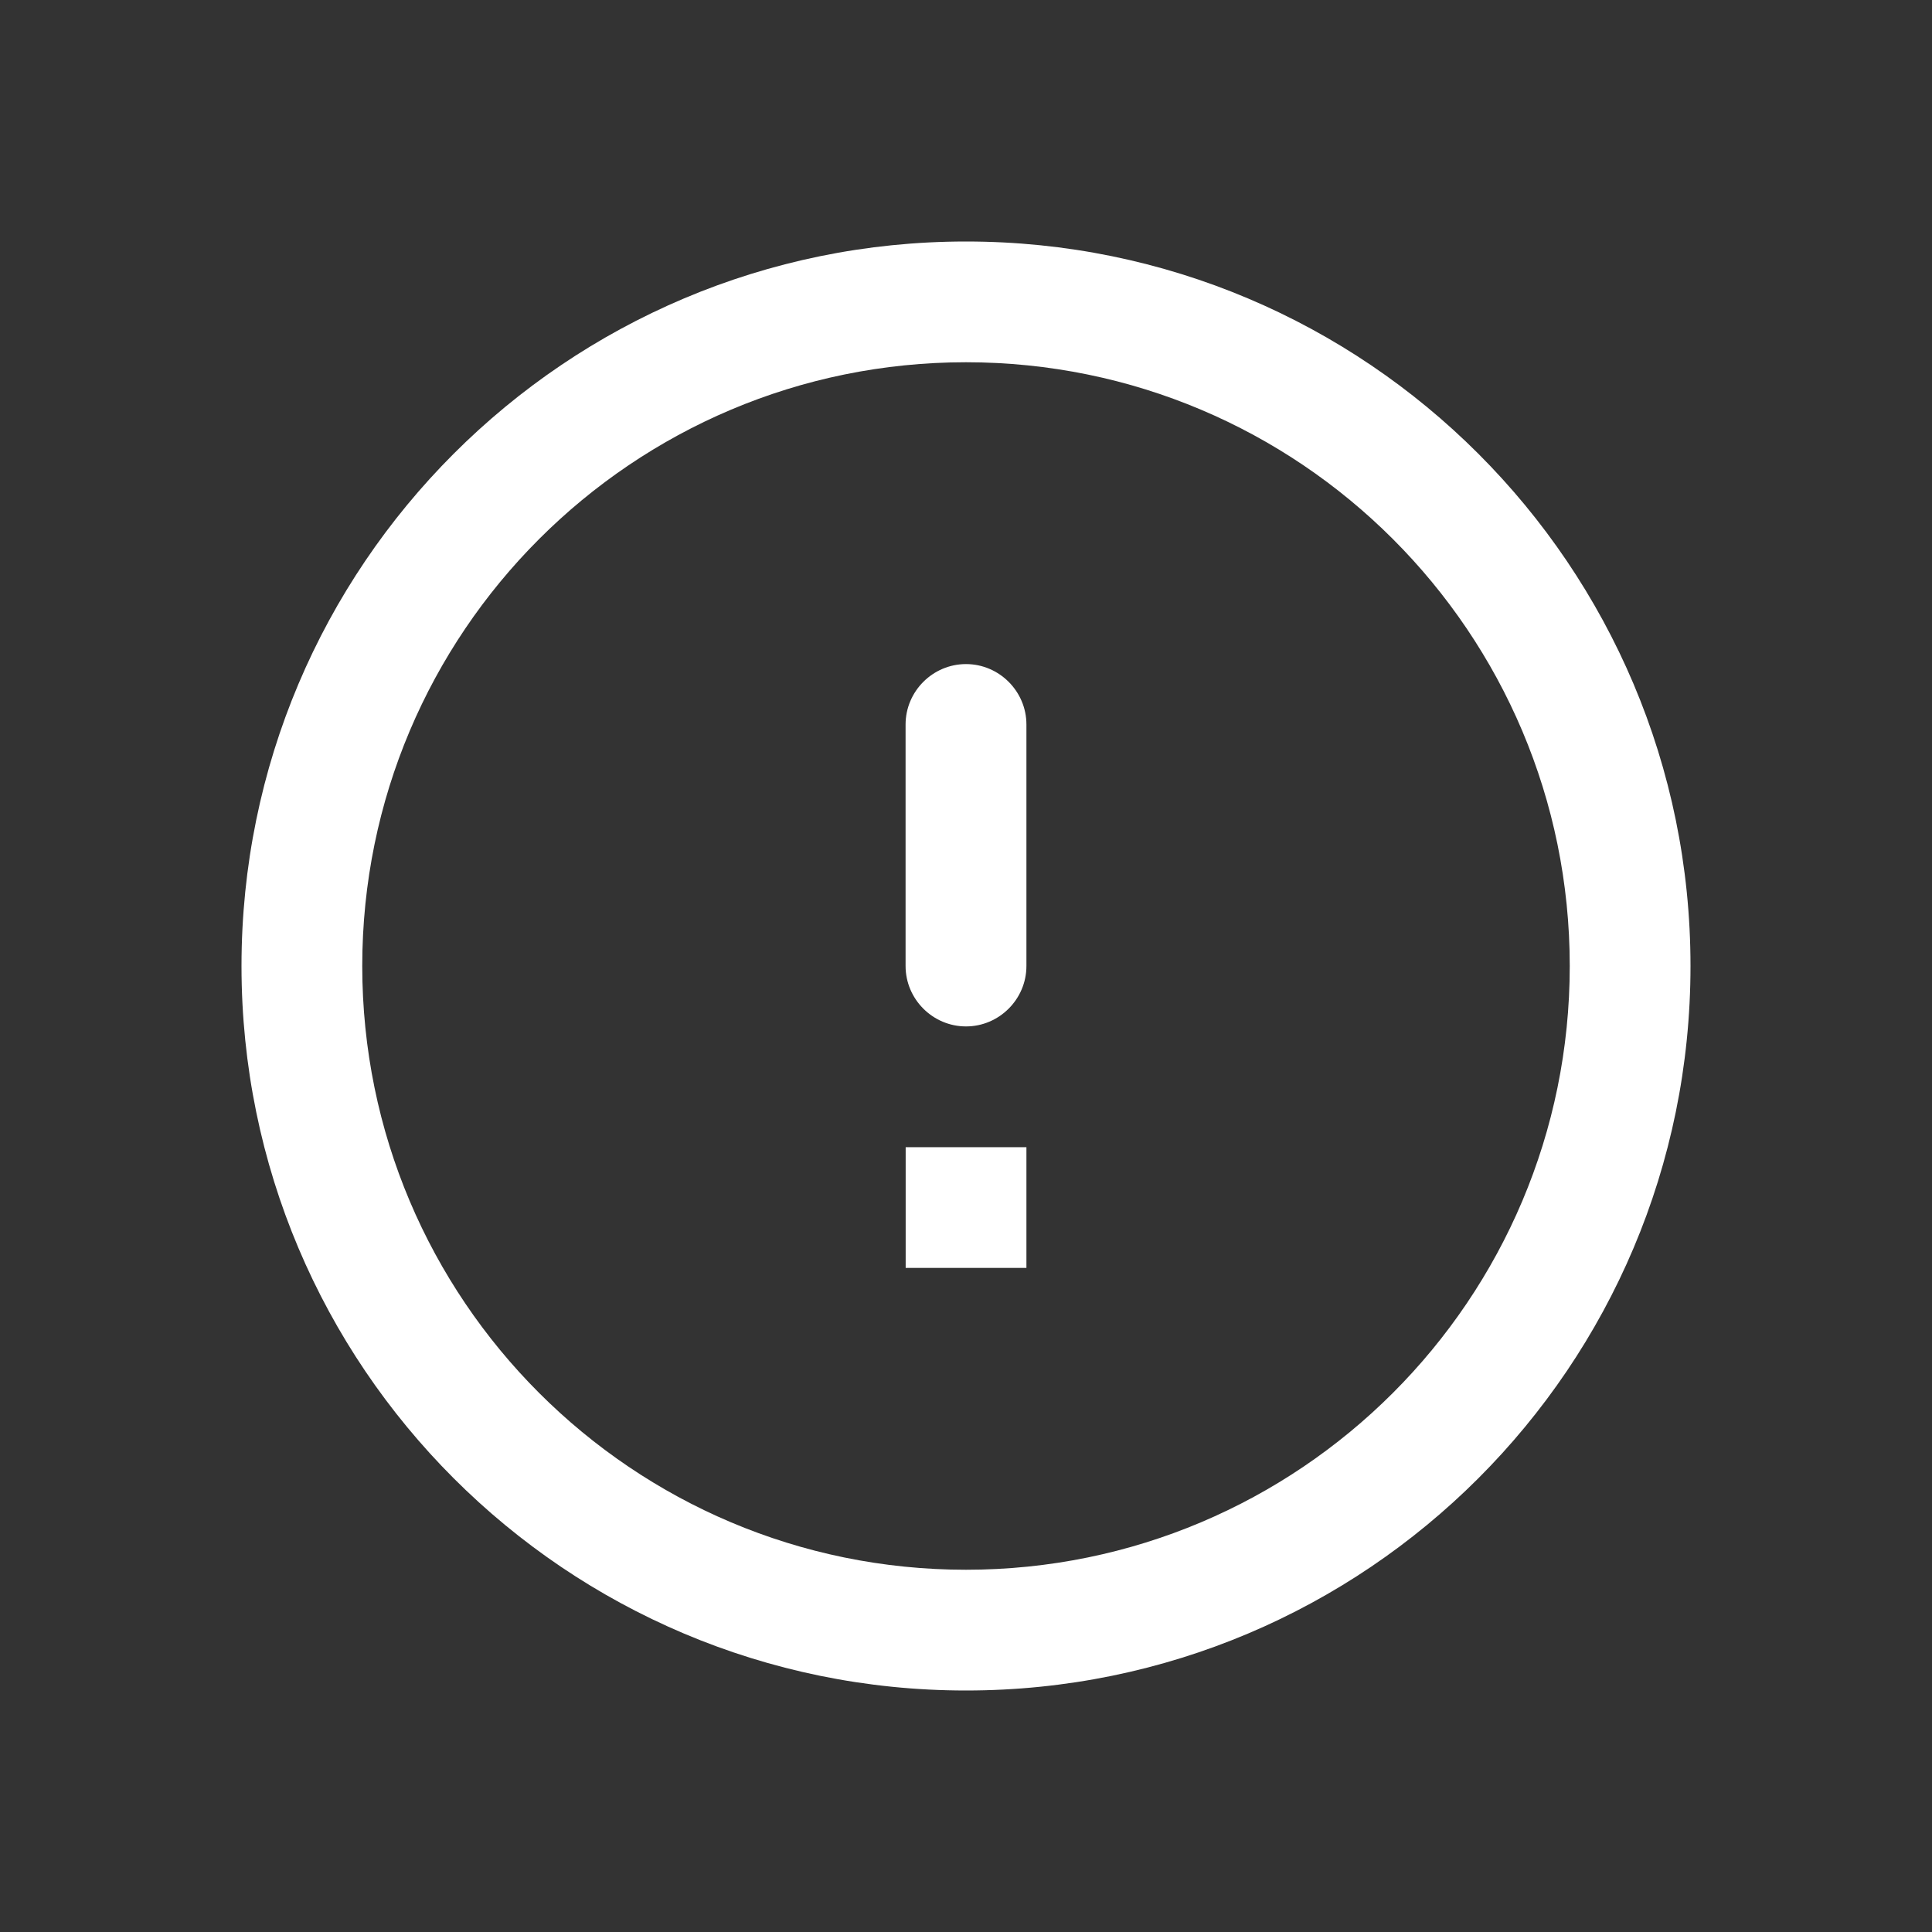 <?xml version="1.0" encoding="utf-8"?>
<!-- Generator: Adobe Illustrator 16.0.0, SVG Export Plug-In . SVG Version: 6.00 Build 0)  -->
<!DOCTYPE svg PUBLIC "-//W3C//DTD SVG 1.1//EN" "http://www.w3.org/Graphics/SVG/1.1/DTD/svg11.dtd">
<svg version="1.1" id="Layer_1" xmlns="http://www.w3.org/2000/svg" xmlns:xlink="http://www.w3.org/1999/xlink" x="0px" y="0px"
	 width="22px" height="22px" viewBox="0 0 22 22" enable-background="new 0 0 22 22" xml:space="preserve">
<rect x="0" y="0" width="22" height="22" fill="#333333" stroke="none"/>
<g>
	<g>
		<g transform="translate(-15 -76) translate(15 76)">
			<g>
				<path fill="#FFFFFF" d="M11,2.75c4.557,0,8.25,3.694,8.25,8.25c0,4.557-3.693,8.25-8.25,8.25c-4.556,0-8.25-3.693-8.25-8.25
					C2.75,6.444,6.444,2.75,11,2.75z M11,4.125c-3.797,0-6.875,3.078-6.875,6.875S7.203,17.875,11,17.875s6.875-3.078,6.875-6.875
					S14.797,4.125,11,4.125z M11,11.688c-0.378,0-0.688-0.31-0.688-0.688V8.25c0-0.378,0.31-0.688,0.688-0.688
					s0.688,0.31,0.688,0.688V11C11.688,11.378,11.378,11.688,11,11.688z M11.688,14.438h-1.375v-1.375h1.375V14.438L11.688,14.438z"
					/>
			</g>
		</g>
	</g>
</g>
</svg>
